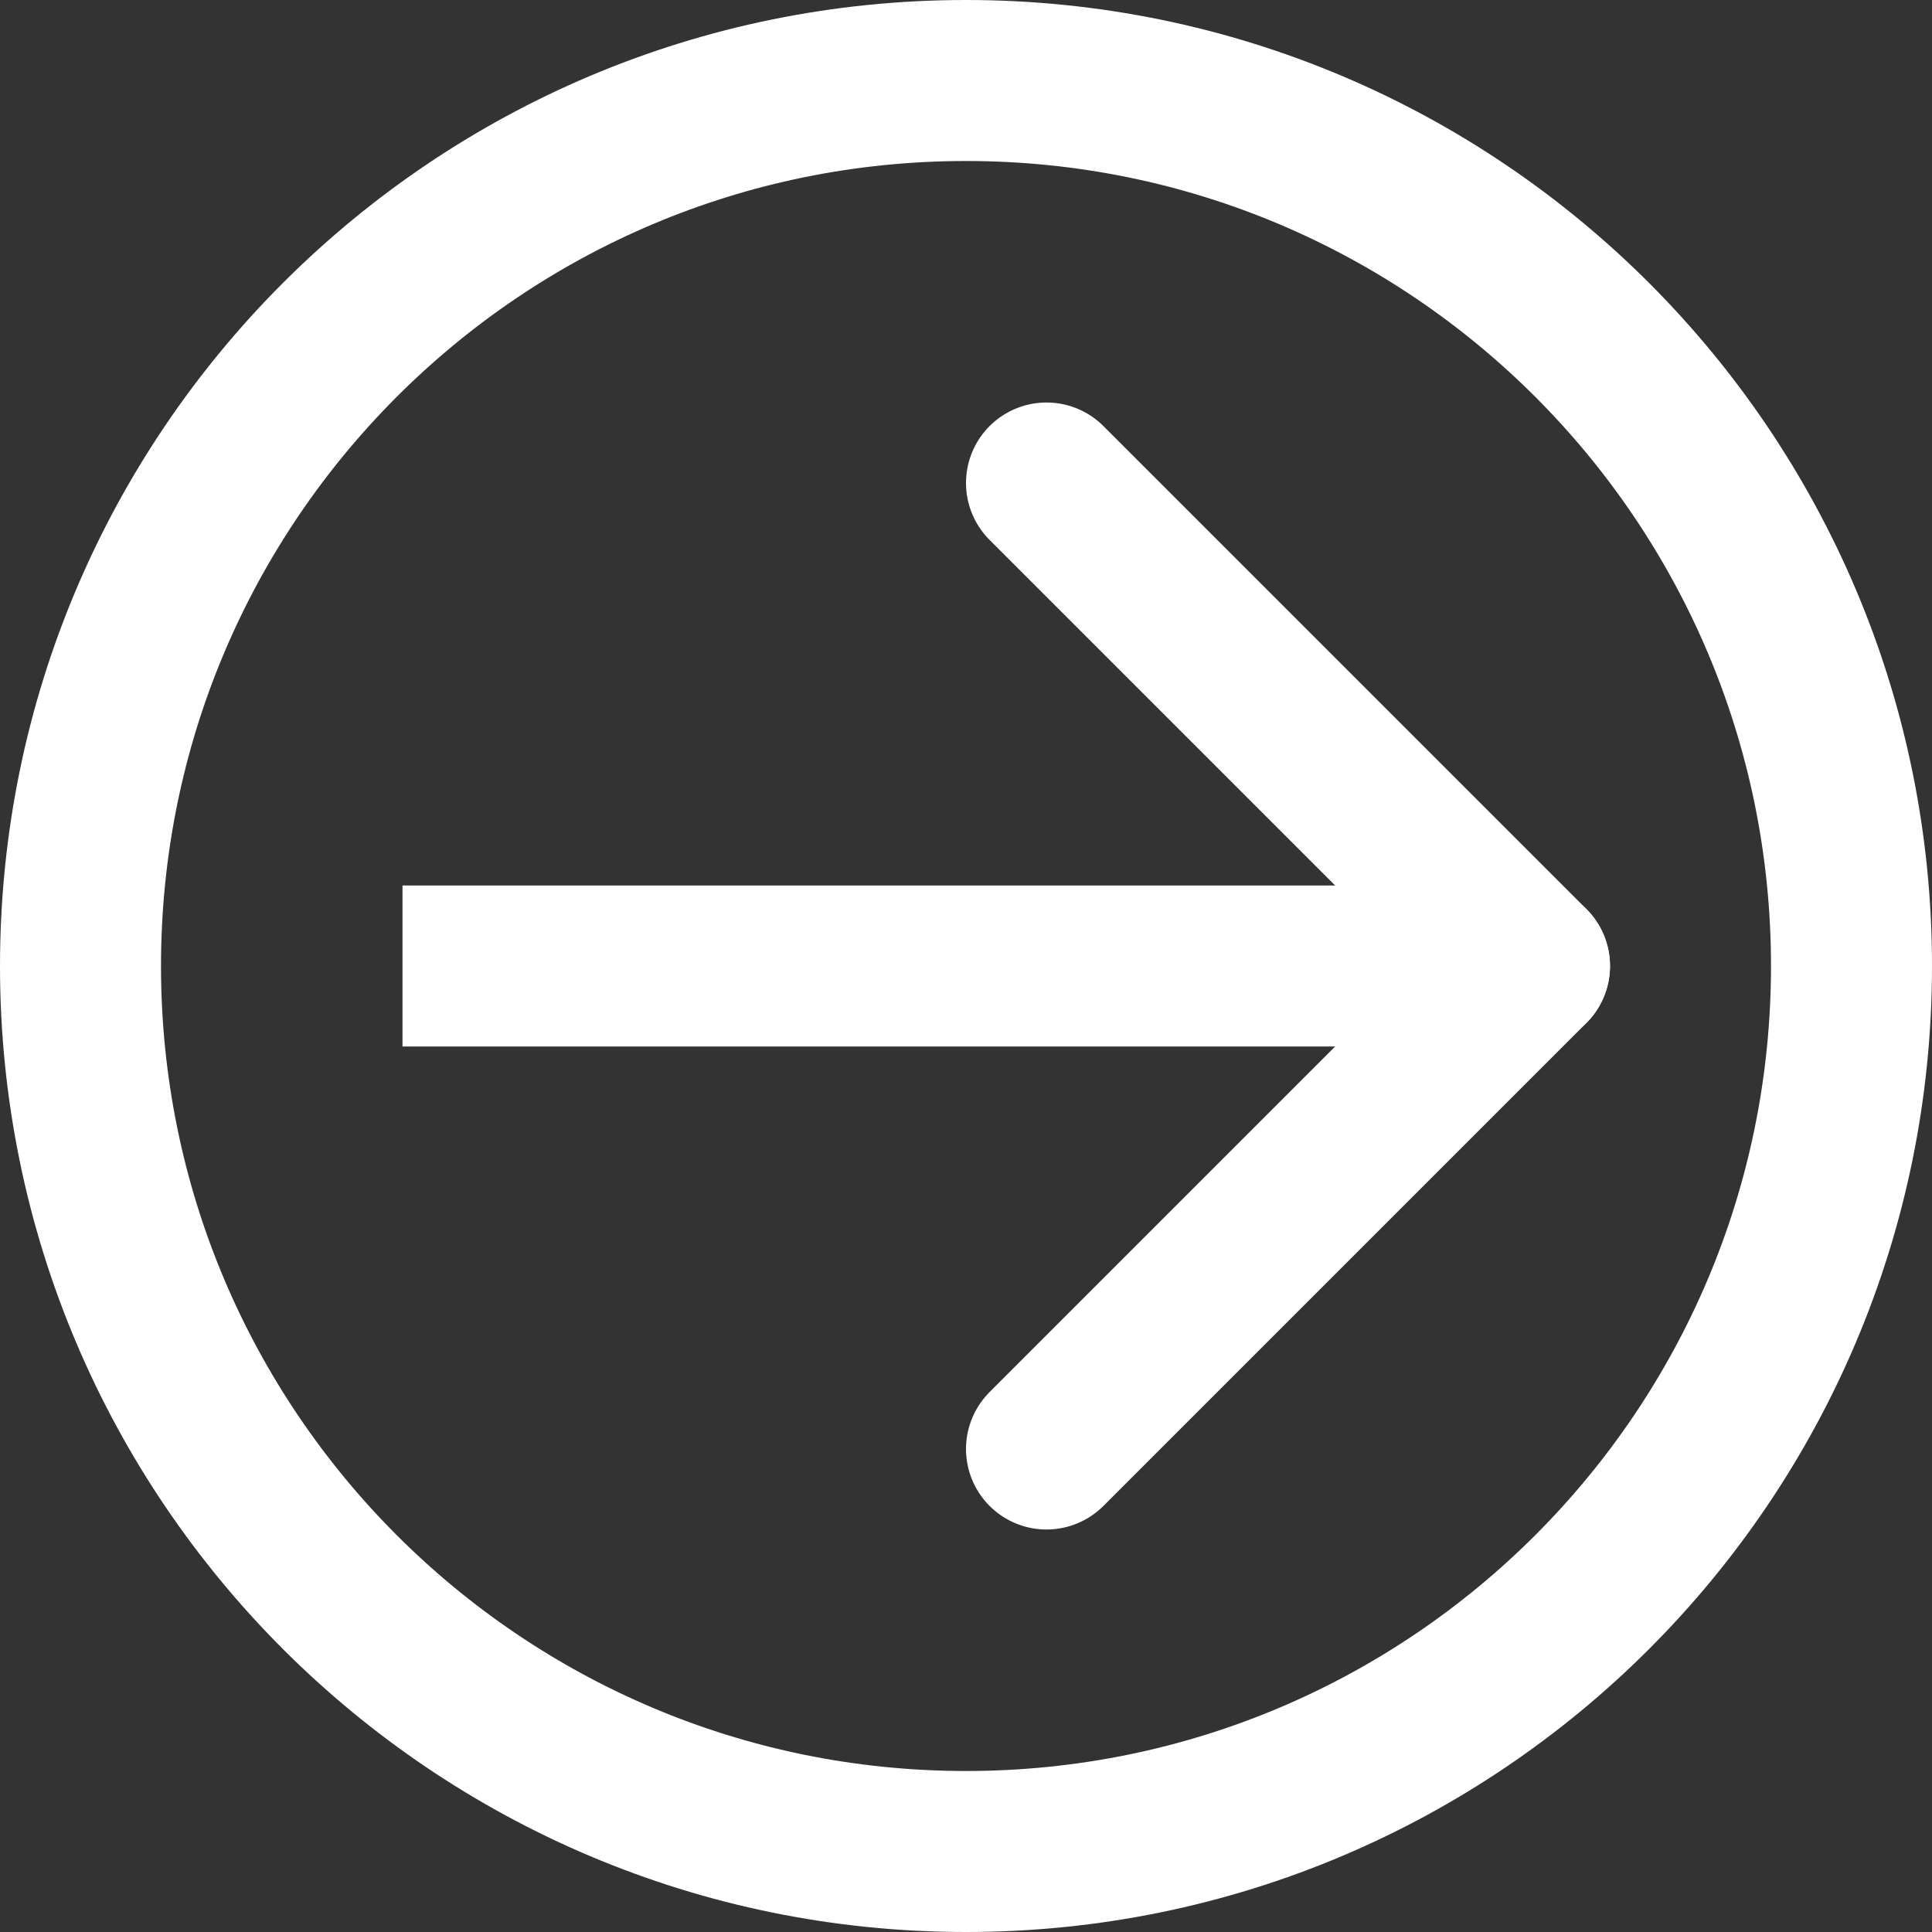 <?xml version="1.0" encoding="UTF-8"?>
<svg width="24px" height="24px" viewBox="0 0 24 24" version="1.1" xmlns="http://www.w3.org/2000/svg" xmlns:xlink="http://www.w3.org/1999/xlink">
    <rect x="0" y="0" width="24" height="24" fill="#333333" stroke="none"/>
    <title>icon-circle-arrow</title>
    <g id="Page-1" stroke="none" stroke-width="1" fill="none" fill-rule="evenodd">
        <g id="icon-circle-arrow" transform="translate(1, 1)" stroke="#FFFFFF" stroke-width="2">
            <path d="M22,11 C22,17.075 17.075,22 11,22 C4.925,22 0,17.075 0,11 C0,4.925 4.925,0 11,0 C17.075,0 22,4.925 22,11 Z" id="Stroke-1"></path>
            <line x1="4" y1="11" x2="18" y2="11" id="Stroke-3"></line>
            <line x1="12" y1="5" x2="18" y2="11" id="Stroke-5" stroke-linecap="round" stroke-linejoin="round"></line>
            <line x1="12" y1="17" x2="18" y2="11" id="Stroke-7" stroke-linecap="round"></line>
        </g>
    </g>
</svg>